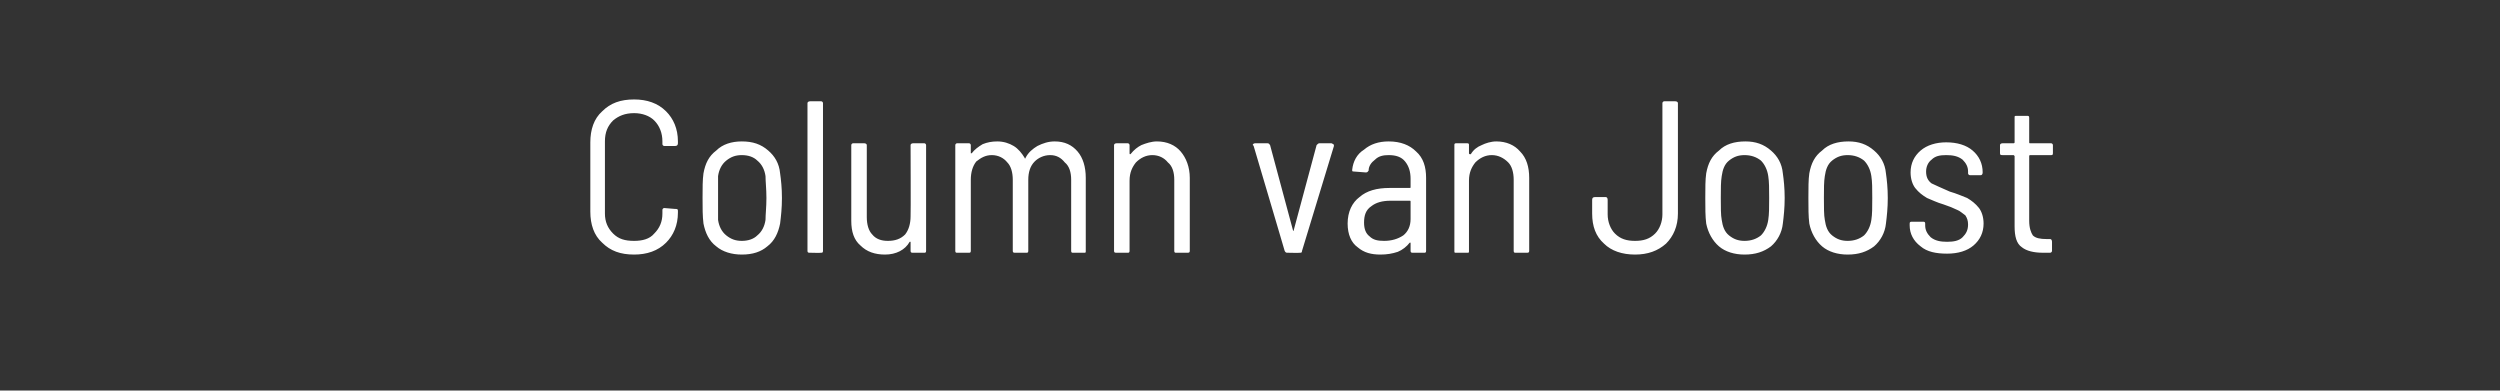 <?xml version="1.0" standalone="no"?><!DOCTYPE svg PUBLIC "-//W3C//DTD SVG 1.1//EN" "http://www.w3.org/Graphics/SVG/1.1/DTD/svg11.dtd"><svg xmlns="http://www.w3.org/2000/svg" version="1.1" width="274px" height="42.8px" viewBox="0 -1 274 42.8" style="top:-1px"><rect x="0" y="-1" width="274" height="42.8" fill="#333333" stroke="none"/>  <desc>Column van Joost</desc>  <defs/>  <g id="Polygon103531">    <path d="M 69.5 26.9 C 68 26.9 66.9 26.5 66 25.6 C 65.1 24.8 64.7 23.6 64.7 22.2 C 64.7 22.2 64.7 14.6 64.7 14.6 C 64.7 13.2 65.1 12 66 11.2 C 66.9 10.3 68 9.9 69.5 9.9 C 70.9 9.9 72.1 10.3 73 11.2 C 73.8 12 74.3 13.1 74.3 14.5 C 74.3 14.5 74.3 14.7 74.3 14.7 C 74.3 14.9 74.2 15 74 15 C 74 15 72.8 15 72.8 15 C 72.7 15 72.6 14.9 72.6 14.8 C 72.6 14.8 72.6 14.5 72.6 14.5 C 72.6 13.6 72.3 12.8 71.7 12.2 C 71.2 11.7 70.4 11.4 69.5 11.4 C 68.5 11.4 67.8 11.7 67.2 12.2 C 66.6 12.8 66.3 13.5 66.3 14.5 C 66.3 14.5 66.3 22.4 66.3 22.4 C 66.3 23.3 66.6 24 67.2 24.6 C 67.8 25.2 68.5 25.4 69.5 25.4 C 70.4 25.4 71.2 25.2 71.7 24.6 C 72.3 24 72.6 23.3 72.6 22.4 C 72.6 22.4 72.6 22 72.6 22 C 72.6 21.9 72.7 21.8 72.8 21.8 C 72.8 21.8 74 21.9 74 21.9 C 74.2 21.9 74.3 21.9 74.3 22.1 C 74.3 22.1 74.3 22.3 74.3 22.3 C 74.3 23.7 73.8 24.8 73 25.6 C 72.1 26.5 70.9 26.9 69.5 26.9 C 69.5 26.9 69.5 26.9 69.5 26.9 Z M 81.3 26.9 C 80.2 26.9 79.2 26.6 78.5 26 C 77.7 25.4 77.3 24.5 77.1 23.5 C 77 22.7 77 21.8 77 20.7 C 77 19.6 77 18.7 77.1 18 C 77.3 16.9 77.7 16.1 78.5 15.5 C 79.2 14.8 80.2 14.5 81.3 14.5 C 82.5 14.5 83.4 14.8 84.2 15.5 C 84.9 16.1 85.4 16.9 85.5 18 C 85.6 18.7 85.7 19.6 85.7 20.7 C 85.7 21.8 85.6 22.7 85.5 23.5 C 85.3 24.5 84.9 25.4 84.1 26 C 83.4 26.6 82.5 26.9 81.3 26.9 C 81.3 26.9 81.3 26.9 81.3 26.9 Z M 81.3 25.4 C 82 25.4 82.6 25.2 83 24.8 C 83.5 24.4 83.8 23.8 83.9 23.1 C 83.9 22.5 84 21.7 84 20.7 C 84 19.7 83.9 18.9 83.9 18.3 C 83.8 17.6 83.5 17 83 16.6 C 82.6 16.2 82 16 81.3 16 C 80.6 16 80.1 16.2 79.6 16.6 C 79.1 17 78.8 17.6 78.7 18.3 C 78.7 18.9 78.7 19.7 78.7 20.7 C 78.7 21.7 78.7 22.6 78.7 23.1 C 78.8 23.8 79.1 24.4 79.6 24.8 C 80.1 25.2 80.6 25.4 81.3 25.4 C 81.3 25.4 81.3 25.4 81.3 25.4 Z M 88.8 26.7 C 88.6 26.7 88.5 26.7 88.5 26.5 C 88.5 26.5 88.5 10.3 88.5 10.3 C 88.5 10.2 88.6 10.1 88.8 10.1 C 88.8 10.1 90 10.1 90 10.1 C 90.1 10.1 90.2 10.2 90.2 10.3 C 90.2 10.3 90.2 26.5 90.2 26.5 C 90.2 26.7 90.1 26.7 90 26.7 C 89.97 26.73 88.8 26.7 88.8 26.7 C 88.8 26.7 88.76 26.73 88.8 26.7 Z M 99.8 14.9 C 99.8 14.8 99.9 14.7 100.1 14.7 C 100.1 14.7 101.3 14.7 101.3 14.7 C 101.4 14.7 101.5 14.8 101.5 14.9 C 101.5 14.9 101.5 26.5 101.5 26.5 C 101.5 26.7 101.4 26.7 101.3 26.7 C 101.3 26.7 100.1 26.7 100.1 26.7 C 99.9 26.7 99.8 26.7 99.8 26.5 C 99.8 26.5 99.8 25.6 99.8 25.6 C 99.8 25.5 99.8 25.5 99.8 25.5 C 99.8 25.5 99.7 25.5 99.7 25.5 C 99.2 26.4 98.2 26.9 97 26.9 C 95.9 26.9 95 26.6 94.3 25.9 C 93.6 25.3 93.3 24.4 93.3 23.2 C 93.3 23.2 93.3 14.9 93.3 14.9 C 93.3 14.8 93.4 14.7 93.5 14.7 C 93.5 14.7 94.7 14.7 94.7 14.7 C 94.9 14.7 95 14.8 95 14.9 C 95 14.9 95 22.8 95 22.8 C 95 23.6 95.2 24.3 95.6 24.7 C 96 25.2 96.6 25.4 97.3 25.4 C 98.1 25.4 98.7 25.2 99.2 24.7 C 99.6 24.2 99.8 23.5 99.8 22.7 C 99.83 22.67 99.8 14.9 99.8 14.9 C 99.8 14.9 99.83 14.95 99.8 14.9 Z M 115.6 14.5 C 116.7 14.5 117.5 14.9 118.1 15.6 C 118.7 16.3 119 17.3 119 18.5 C 119 18.5 119 26.5 119 26.5 C 119 26.7 119 26.7 118.8 26.7 C 118.8 26.7 117.6 26.7 117.6 26.7 C 117.5 26.7 117.4 26.7 117.4 26.5 C 117.4 26.5 117.4 18.7 117.4 18.7 C 117.4 17.9 117.2 17.2 116.7 16.8 C 116.3 16.3 115.8 16 115.1 16 C 114.4 16 113.8 16.3 113.4 16.7 C 112.9 17.2 112.7 17.9 112.7 18.7 C 112.7 18.7 112.7 26.5 112.7 26.5 C 112.7 26.7 112.6 26.7 112.5 26.7 C 112.5 26.7 111.3 26.7 111.3 26.7 C 111.1 26.7 111 26.7 111 26.5 C 111 26.5 111 18.7 111 18.7 C 111 17.9 110.8 17.2 110.4 16.8 C 110 16.3 109.4 16 108.7 16 C 108 16 107.5 16.3 107 16.7 C 106.6 17.2 106.4 17.9 106.4 18.7 C 106.4 18.7 106.4 26.5 106.4 26.5 C 106.4 26.7 106.3 26.7 106.2 26.7 C 106.2 26.7 104.9 26.7 104.9 26.7 C 104.8 26.7 104.7 26.7 104.7 26.5 C 104.7 26.5 104.7 14.9 104.7 14.9 C 104.7 14.8 104.8 14.7 104.9 14.7 C 104.9 14.7 106.2 14.7 106.2 14.7 C 106.3 14.7 106.4 14.8 106.4 14.9 C 106.4 14.9 106.4 15.8 106.4 15.8 C 106.4 15.8 106.4 15.8 106.4 15.8 C 106.5 15.8 106.5 15.8 106.5 15.8 C 106.8 15.4 107.2 15.1 107.7 14.8 C 108.2 14.6 108.7 14.5 109.3 14.5 C 110 14.5 110.6 14.7 111.1 15 C 111.6 15.3 112 15.8 112.3 16.3 C 112.3 16.4 112.4 16.4 112.4 16.3 C 112.7 15.7 113.2 15.3 113.7 15 C 114.3 14.7 114.9 14.5 115.6 14.5 C 115.6 14.5 115.6 14.5 115.6 14.5 Z M 126.8 14.5 C 127.9 14.5 128.8 14.9 129.4 15.6 C 130 16.3 130.4 17.3 130.4 18.5 C 130.4 18.5 130.4 26.5 130.4 26.5 C 130.4 26.7 130.3 26.7 130.1 26.7 C 130.1 26.7 128.9 26.7 128.9 26.7 C 128.8 26.7 128.7 26.7 128.7 26.5 C 128.7 26.5 128.7 18.7 128.7 18.7 C 128.7 17.9 128.5 17.2 128 16.8 C 127.6 16.3 127 16 126.3 16 C 125.6 16 125 16.3 124.5 16.8 C 124.1 17.3 123.8 17.9 123.8 18.8 C 123.8 18.8 123.8 26.5 123.8 26.5 C 123.8 26.7 123.7 26.7 123.6 26.7 C 123.6 26.7 122.4 26.7 122.4 26.7 C 122.2 26.7 122.1 26.7 122.1 26.5 C 122.1 26.5 122.1 14.9 122.1 14.9 C 122.1 14.8 122.2 14.7 122.4 14.7 C 122.4 14.7 123.6 14.7 123.6 14.7 C 123.7 14.7 123.8 14.8 123.8 14.9 C 123.8 14.9 123.8 15.8 123.8 15.8 C 123.8 15.9 123.8 15.9 123.9 15.9 C 123.9 15.9 123.9 15.9 123.9 15.9 C 124.3 15.4 124.7 15.1 125.1 14.9 C 125.6 14.7 126.2 14.5 126.8 14.5 C 126.8 14.5 126.8 14.5 126.8 14.5 Z M 141.1 26.7 C 141 26.7 140.9 26.7 140.8 26.5 C 140.82 26.54 137.4 15 137.4 15 C 137.4 15 137.35 14.9 137.3 14.9 C 137.3 14.8 137.4 14.7 137.6 14.7 C 137.6 14.7 138.9 14.7 138.9 14.7 C 139.1 14.7 139.1 14.8 139.2 14.9 C 139.2 14.9 141.7 24.2 141.7 24.2 C 141.7 24.2 141.7 24.3 141.8 24.3 C 141.8 24.3 141.8 24.2 141.8 24.2 C 141.8 24.2 144.3 14.9 144.3 14.9 C 144.4 14.8 144.5 14.7 144.6 14.7 C 144.6 14.7 145.9 14.7 145.9 14.7 C 146 14.7 146.1 14.8 146.1 14.8 C 146.2 14.8 146.2 14.9 146.2 15 C 146.2 15 142.7 26.5 142.7 26.5 C 142.7 26.7 142.6 26.7 142.5 26.7 C 142.46 26.73 141.1 26.7 141.1 26.7 C 141.1 26.7 141.08 26.73 141.1 26.7 Z M 152.2 14.5 C 153.5 14.5 154.5 14.9 155.2 15.6 C 156 16.3 156.3 17.3 156.3 18.5 C 156.3 18.5 156.3 26.5 156.3 26.5 C 156.3 26.7 156.2 26.7 156.1 26.7 C 156.1 26.7 154.9 26.7 154.9 26.7 C 154.7 26.7 154.6 26.7 154.6 26.5 C 154.6 26.5 154.6 25.6 154.6 25.6 C 154.6 25.6 154.6 25.6 154.6 25.6 C 154.6 25.6 154.6 25.6 154.5 25.6 C 154.2 26 153.7 26.4 153.2 26.6 C 152.6 26.8 152 26.9 151.3 26.9 C 150.3 26.9 149.5 26.7 148.8 26.1 C 148.1 25.6 147.7 24.7 147.7 23.5 C 147.7 22.2 148.2 21.2 149 20.6 C 149.8 19.9 150.9 19.6 152.3 19.6 C 152.3 19.6 154.5 19.6 154.5 19.6 C 154.6 19.6 154.6 19.6 154.6 19.5 C 154.6 19.5 154.6 18.6 154.6 18.6 C 154.6 17.8 154.4 17.2 154 16.7 C 153.6 16.2 153 16 152.2 16 C 151.6 16 151.1 16.1 150.7 16.5 C 150.3 16.8 150 17.2 150 17.7 C 149.9 17.8 149.9 17.9 149.7 17.9 C 149.7 17.9 148.4 17.8 148.4 17.8 C 148.3 17.8 148.2 17.8 148.2 17.7 C 148.2 17.7 148.2 17.6 148.2 17.6 C 148.3 16.7 148.7 15.9 149.5 15.4 C 150.2 14.8 151.1 14.5 152.2 14.5 C 152.2 14.5 152.2 14.5 152.2 14.5 Z M 151.7 25.4 C 152.5 25.4 153.2 25.2 153.8 24.8 C 154.3 24.4 154.6 23.8 154.6 23 C 154.6 23 154.6 21.1 154.6 21.1 C 154.6 21 154.6 21 154.5 21 C 154.5 21 152.4 21 152.4 21 C 151.5 21 150.8 21.2 150.3 21.6 C 149.7 22 149.5 22.6 149.5 23.4 C 149.5 24.1 149.7 24.6 150.1 24.9 C 150.5 25.3 151 25.4 151.7 25.4 C 151.7 25.4 151.7 25.4 151.7 25.4 Z M 164 14.5 C 165.1 14.5 166 14.9 166.6 15.6 C 167.3 16.3 167.6 17.3 167.6 18.5 C 167.6 18.5 167.6 26.5 167.6 26.5 C 167.6 26.7 167.5 26.7 167.3 26.7 C 167.3 26.7 166.1 26.7 166.1 26.7 C 166 26.7 165.9 26.7 165.9 26.5 C 165.9 26.5 165.9 18.7 165.9 18.7 C 165.9 17.9 165.7 17.2 165.3 16.8 C 164.8 16.3 164.2 16 163.5 16 C 162.8 16 162.2 16.3 161.7 16.8 C 161.3 17.3 161 17.9 161 18.8 C 161 18.8 161 26.5 161 26.5 C 161 26.7 161 26.7 160.8 26.7 C 160.8 26.7 159.6 26.7 159.6 26.7 C 159.4 26.7 159.4 26.7 159.4 26.5 C 159.4 26.5 159.4 14.9 159.4 14.9 C 159.4 14.8 159.4 14.7 159.6 14.7 C 159.6 14.7 160.8 14.7 160.8 14.7 C 161 14.7 161 14.8 161 14.9 C 161 14.9 161 15.8 161 15.8 C 161 15.9 161.1 15.9 161.1 15.9 C 161.1 15.9 161.1 15.9 161.2 15.9 C 161.5 15.4 161.9 15.1 162.4 14.9 C 162.8 14.7 163.4 14.5 164 14.5 C 164 14.5 164 14.5 164 14.5 Z M 179.2 26.9 C 177.8 26.9 176.6 26.5 175.8 25.7 C 174.9 24.9 174.5 23.8 174.5 22.4 C 174.5 22.4 174.5 20.9 174.5 20.9 C 174.5 20.7 174.6 20.6 174.8 20.6 C 174.8 20.6 176 20.6 176 20.6 C 176.1 20.6 176.2 20.7 176.2 20.9 C 176.2 20.9 176.2 22.5 176.2 22.5 C 176.2 23.3 176.5 24.1 177 24.6 C 177.6 25.2 178.3 25.4 179.2 25.4 C 180.1 25.4 180.8 25.2 181.4 24.6 C 181.9 24.1 182.2 23.3 182.2 22.5 C 182.2 22.5 182.2 10.3 182.2 10.3 C 182.2 10.2 182.3 10.1 182.4 10.1 C 182.4 10.1 183.6 10.1 183.6 10.1 C 183.8 10.1 183.9 10.2 183.9 10.3 C 183.9 10.3 183.9 22.4 183.9 22.4 C 183.9 23.8 183.4 24.9 182.6 25.7 C 181.7 26.5 180.6 26.9 179.2 26.9 C 179.2 26.9 179.2 26.9 179.2 26.9 Z M 191.2 26.9 C 190.1 26.9 189.1 26.6 188.4 26 C 187.7 25.4 187.2 24.5 187 23.5 C 186.9 22.7 186.9 21.8 186.9 20.7 C 186.9 19.6 186.9 18.7 187 18 C 187.2 16.9 187.6 16.1 188.4 15.5 C 189.1 14.8 190.1 14.5 191.3 14.5 C 192.4 14.5 193.3 14.8 194.1 15.5 C 194.8 16.1 195.3 16.9 195.4 18 C 195.5 18.7 195.6 19.6 195.6 20.7 C 195.6 21.8 195.5 22.7 195.4 23.5 C 195.3 24.5 194.8 25.4 194.1 26 C 193.3 26.6 192.4 26.9 191.2 26.9 C 191.2 26.9 191.2 26.9 191.2 26.9 Z M 191.2 25.4 C 191.9 25.4 192.5 25.2 193 24.8 C 193.4 24.4 193.7 23.8 193.8 23.1 C 193.9 22.5 193.9 21.7 193.9 20.7 C 193.9 19.7 193.9 18.9 193.8 18.3 C 193.7 17.6 193.4 17 193 16.6 C 192.5 16.2 191.9 16 191.2 16 C 190.5 16 190 16.2 189.5 16.6 C 189 17 188.8 17.6 188.7 18.3 C 188.6 18.9 188.6 19.7 188.6 20.7 C 188.6 21.7 188.6 22.6 188.7 23.1 C 188.8 23.8 189 24.4 189.5 24.8 C 190 25.2 190.5 25.4 191.2 25.4 C 191.2 25.4 191.2 25.4 191.2 25.4 Z M 202.5 26.9 C 201.4 26.9 200.4 26.6 199.7 26 C 199 25.4 198.5 24.5 198.3 23.5 C 198.2 22.7 198.2 21.8 198.2 20.7 C 198.2 19.6 198.2 18.7 198.3 18 C 198.5 16.9 198.9 16.1 199.7 15.5 C 200.4 14.8 201.4 14.5 202.6 14.5 C 203.7 14.5 204.6 14.8 205.4 15.5 C 206.1 16.1 206.6 16.9 206.7 18 C 206.8 18.7 206.9 19.6 206.9 20.7 C 206.9 21.8 206.8 22.7 206.7 23.5 C 206.6 24.5 206.1 25.4 205.4 26 C 204.6 26.6 203.7 26.9 202.5 26.9 C 202.5 26.9 202.5 26.9 202.5 26.9 Z M 202.5 25.4 C 203.2 25.4 203.8 25.2 204.3 24.8 C 204.7 24.4 205 23.8 205.1 23.1 C 205.2 22.5 205.2 21.7 205.2 20.7 C 205.2 19.7 205.2 18.9 205.1 18.3 C 205 17.6 204.7 17 204.3 16.6 C 203.8 16.2 203.2 16 202.5 16 C 201.8 16 201.3 16.2 200.8 16.6 C 200.3 17 200.1 17.6 200 18.3 C 199.9 18.9 199.9 19.7 199.9 20.7 C 199.9 21.7 199.9 22.6 200 23.1 C 200.1 23.8 200.3 24.4 200.8 24.8 C 201.3 25.2 201.8 25.4 202.5 25.4 C 202.5 25.4 202.5 25.4 202.5 25.4 Z M 213.4 26.8 C 212.2 26.8 211.2 26.6 210.5 26 C 209.7 25.4 209.3 24.6 209.3 23.7 C 209.3 23.7 209.3 23.5 209.3 23.5 C 209.3 23.3 209.4 23.3 209.6 23.3 C 209.6 23.3 210.7 23.3 210.7 23.3 C 210.9 23.3 211 23.3 211 23.5 C 211 23.5 211 23.7 211 23.7 C 211 24.2 211.2 24.6 211.6 25 C 212.1 25.4 212.7 25.5 213.4 25.5 C 214.1 25.5 214.7 25.4 215.1 25 C 215.5 24.6 215.7 24.2 215.7 23.6 C 215.7 23.2 215.6 22.9 215.4 22.6 C 215.1 22.4 214.8 22.1 214.5 22 C 214.1 21.8 213.6 21.6 213 21.4 C 212.3 21.2 211.7 20.9 211.2 20.7 C 210.7 20.4 210.3 20.1 209.9 19.6 C 209.6 19.2 209.4 18.6 209.4 17.9 C 209.4 16.9 209.8 16.1 210.5 15.5 C 211.2 14.9 212.2 14.6 213.3 14.6 C 214.5 14.6 215.5 14.9 216.2 15.5 C 216.9 16.1 217.3 16.9 217.3 17.9 C 217.3 17.9 217.3 17.9 217.3 17.9 C 217.3 18.1 217.2 18.2 217.1 18.2 C 217.1 18.2 215.9 18.2 215.9 18.2 C 215.8 18.2 215.7 18.1 215.7 18 C 215.7 18 215.7 17.8 215.7 17.8 C 215.7 17.3 215.5 16.9 215.1 16.5 C 214.6 16.1 214 16 213.3 16 C 212.6 16 212.1 16.1 211.7 16.5 C 211.3 16.8 211.1 17.3 211.1 17.8 C 211.1 18.4 211.3 18.8 211.7 19.1 C 212.1 19.3 212.8 19.6 213.7 20 C 214.4 20.2 215.1 20.5 215.6 20.7 C 216.1 21 216.5 21.3 216.9 21.8 C 217.2 22.2 217.4 22.8 217.4 23.5 C 217.4 24.5 217 25.3 216.3 25.9 C 215.6 26.5 214.6 26.8 213.4 26.8 C 213.4 26.8 213.4 26.8 213.4 26.8 Z M 225 15.8 C 225 16 224.9 16 224.8 16 C 224.8 16 222.5 16 222.5 16 C 222.4 16 222.4 16.1 222.4 16.1 C 222.4 16.1 222.4 23.2 222.4 23.2 C 222.4 24 222.6 24.5 222.8 24.8 C 223.1 25.1 223.6 25.2 224.3 25.2 C 224.3 25.2 224.7 25.2 224.7 25.2 C 224.8 25.2 224.9 25.3 224.9 25.5 C 224.9 25.5 224.9 26.5 224.9 26.5 C 224.9 26.6 224.8 26.7 224.7 26.7 C 224.7 26.7 223.9 26.7 223.9 26.7 C 222.9 26.7 222.1 26.5 221.6 26.1 C 221 25.7 220.8 24.9 220.8 23.8 C 220.8 23.8 220.8 16.1 220.8 16.1 C 220.8 16.1 220.7 16 220.7 16 C 220.7 16 219.5 16 219.5 16 C 219.3 16 219.2 16 219.2 15.8 C 219.2 15.8 219.2 14.9 219.2 14.9 C 219.2 14.8 219.3 14.7 219.5 14.7 C 219.5 14.7 220.7 14.7 220.7 14.7 C 220.7 14.7 220.8 14.7 220.8 14.6 C 220.8 14.6 220.8 11.9 220.8 11.9 C 220.8 11.7 220.8 11.7 221 11.7 C 221 11.7 222.2 11.7 222.2 11.7 C 222.3 11.7 222.4 11.7 222.4 11.9 C 222.4 11.9 222.4 14.6 222.4 14.6 C 222.4 14.7 222.4 14.7 222.5 14.7 C 222.5 14.7 224.8 14.7 224.8 14.7 C 224.9 14.7 225 14.8 225 14.9 C 225 14.95 225 15.8 225 15.8 C 225 15.8 225 15.8 225 15.8 Z " stroke="none" fill="#fff"/>  </g></svg>